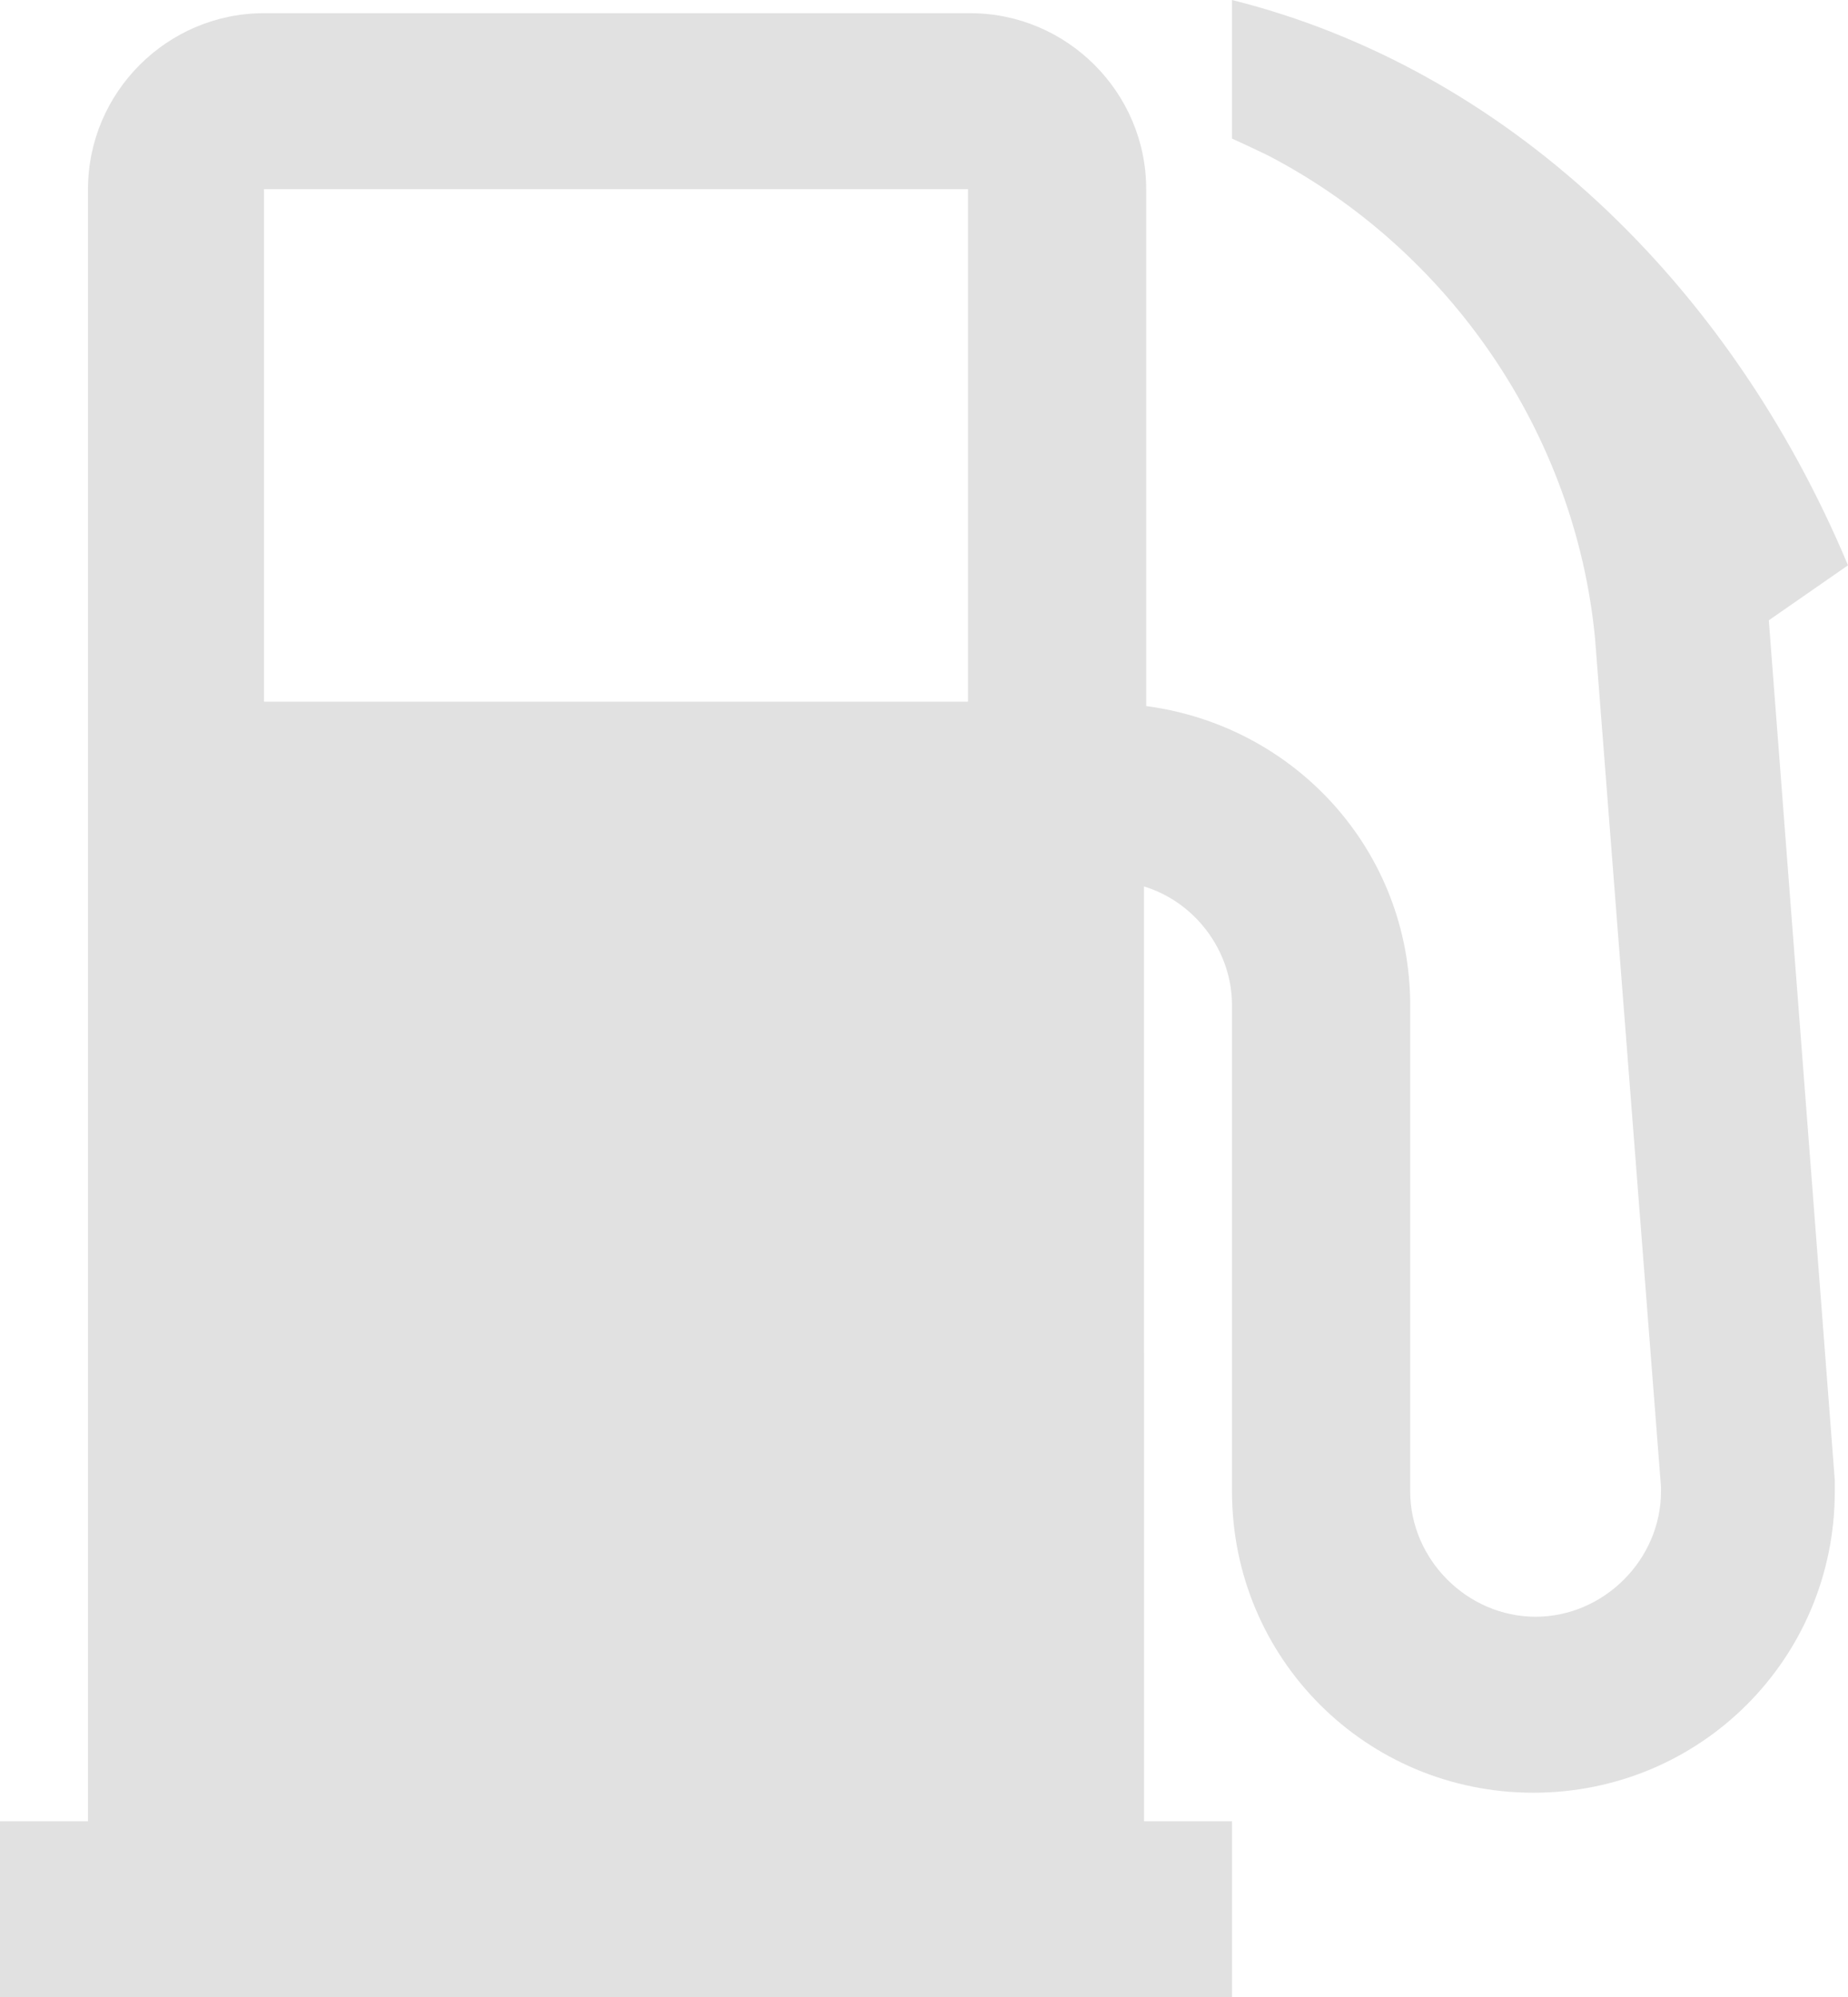 <svg xmlns="http://www.w3.org/2000/svg" xmlns:xlink="http://www.w3.org/1999/xlink"
	 viewBox="0 0 84 90.8" style="enable-background:new 0 0 84 90.8;" xml:space="preserve">
<style type="text/css">
	.st0{clip-path:url(#SVGID_2_);fill:#e1e1e1}
</style>
<g>
	<defs>
		<rect id="SVGID_1_" width="84" height="90.8"/>
	</defs>
	<clipPath id="SVGID_2_">
		<use xlink:href="#SVGID_1_"  style="overflow:visible;"/>
	</clipPath>
	<path class="st0" d="M80.4,28.2l3.6-2.5C78.6,12.8,68.4,3.1,56,0v6.3c0,0,1.1,0.5,1.7,0.8c8.2,4.3,13.9,12.6,14.8,21.9l3,38.6
		l0,0.2c0,3.1-2.6,5.7-5.7,5.7c-3.1,0-5.7-2.6-5.7-5.7V45.7c0-7-5.2-12.7-12-13.6V8.6c0-4.4-3.6-8-8-8H12c-4.4,0-8,3.6-8,8v74.2H0v8
		h12h32h12v-8h-4V40.3c2.3,0.7,4,2.9,4,5.4v22.1c0,7.6,6.1,13.7,13.7,13.7c7.6,0,13.7-6.1,13.7-13.7c0-0.2,0-0.3,0-0.5L80.4,28.2z
		 M12,8.6h32v23.3H12V8.6z"/>
</g>
</svg>
